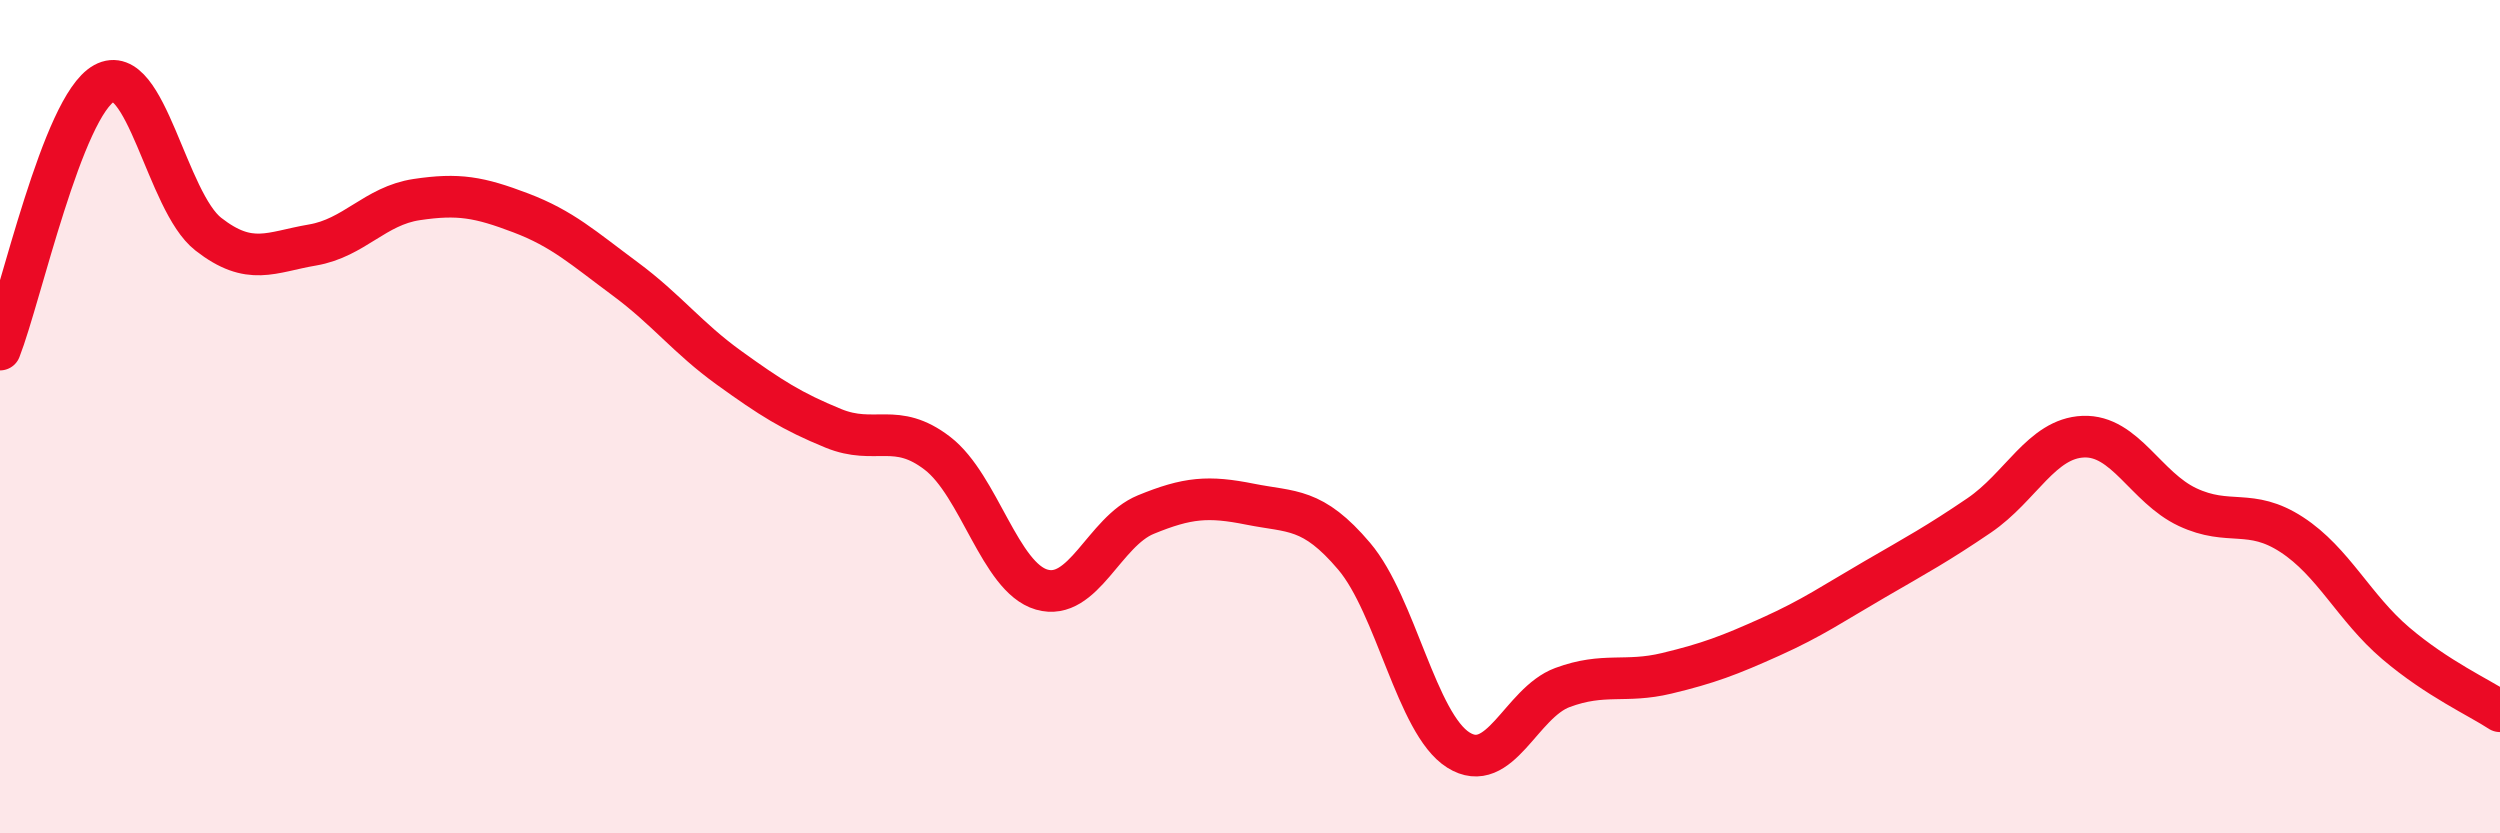 
    <svg width="60" height="20" viewBox="0 0 60 20" xmlns="http://www.w3.org/2000/svg">
      <path
        d="M 0,8.39 C 0.5,7.11 1.5,2.55 2.5,2 C 3.5,1.45 4,4.84 5,5.62 C 6,6.4 6.5,6.05 7.5,5.88 C 8.5,5.71 9,4.94 10,4.79 C 11,4.64 11.5,4.73 12.5,5.11 C 13.5,5.49 14,5.95 15,6.69 C 16,7.43 16.5,8.11 17.5,8.83 C 18.5,9.55 19,9.87 20,10.28 C 21,10.69 21.5,10.11 22.5,10.88 C 23.5,11.65 24,13.86 25,14.15 C 26,14.44 26.5,12.76 27.5,12.35 C 28.5,11.94 29,11.9 30,12.1 C 31,12.3 31.5,12.17 32.5,13.35 C 33.5,14.53 34,17.37 35,18 C 36,18.63 36.5,16.87 37.5,16.5 C 38.5,16.13 39,16.4 40,16.16 C 41,15.92 41.5,15.73 42.5,15.28 C 43.5,14.83 44,14.48 45,13.9 C 46,13.32 46.5,13.05 47.5,12.37 C 48.5,11.69 49,10.52 50,10.48 C 51,10.44 51.5,11.7 52.5,12.17 C 53.5,12.64 54,12.18 55,12.83 C 56,13.48 56.5,14.59 57.5,15.44 C 58.5,16.29 59.5,16.74 60,17.07L60 20L0 20Z"
        fill="#EB0A25"
        opacity="0.1"
        stroke-linecap="round"
        stroke-linejoin="round"
      />
      <path
        d="M 0,8.39 C 0.5,7.11 1.5,2.55 2.5,2 C 3.5,1.45 4,4.84 5,5.62 C 6,6.4 6.5,6.05 7.5,5.88 C 8.5,5.71 9,4.94 10,4.79 C 11,4.64 11.5,4.73 12.5,5.11 C 13.5,5.49 14,5.95 15,6.69 C 16,7.43 16.5,8.11 17.5,8.83 C 18.5,9.55 19,9.87 20,10.28 C 21,10.69 21.5,10.11 22.5,10.88 C 23.5,11.65 24,13.86 25,14.15 C 26,14.44 26.5,12.76 27.5,12.35 C 28.5,11.94 29,11.9 30,12.1 C 31,12.3 31.5,12.17 32.5,13.35 C 33.5,14.53 34,17.37 35,18 C 36,18.63 36.5,16.87 37.5,16.5 C 38.5,16.13 39,16.4 40,16.16 C 41,15.92 41.5,15.73 42.5,15.28 C 43.5,14.83 44,14.48 45,13.9 C 46,13.32 46.5,13.05 47.5,12.37 C 48.5,11.69 49,10.52 50,10.48 C 51,10.44 51.5,11.7 52.5,12.17 C 53.5,12.64 54,12.18 55,12.83 C 56,13.48 56.5,14.59 57.5,15.44 C 58.5,16.29 59.5,16.74 60,17.07"
        stroke="#EB0A25"
        stroke-width="1"
        fill="none"
        stroke-linecap="round"
        stroke-linejoin="round"
      />
    </svg>
  